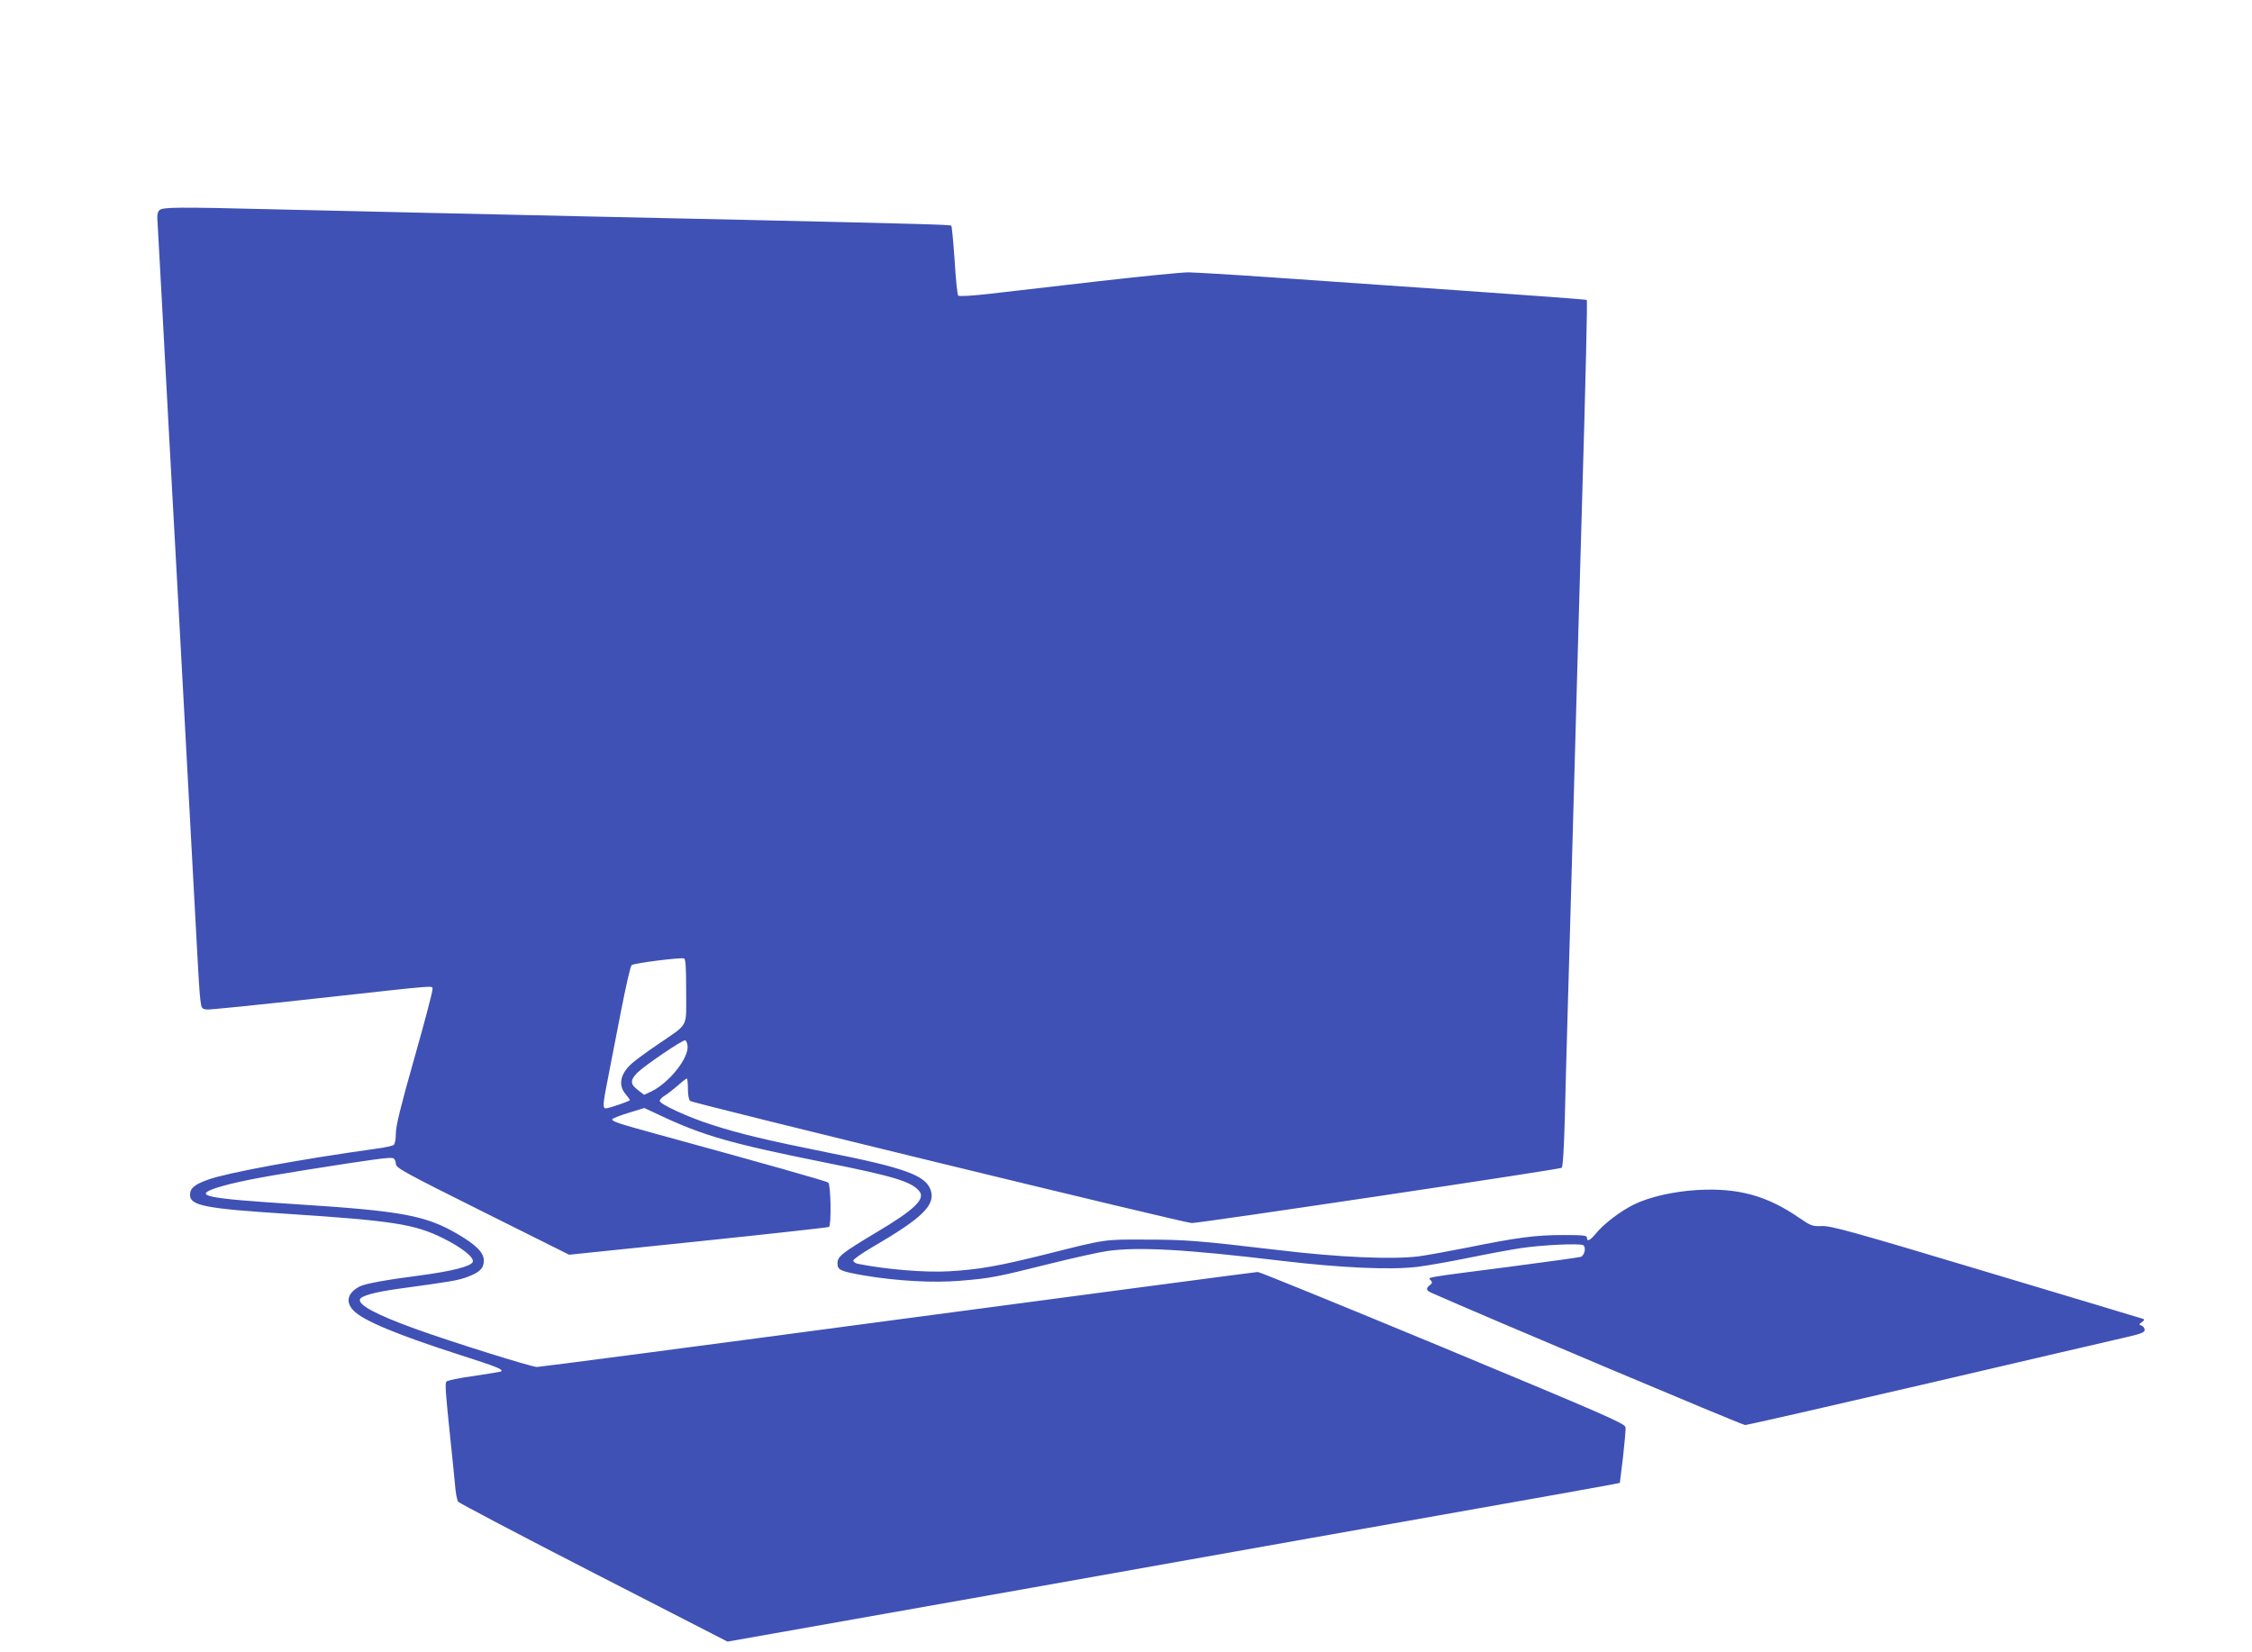 <?xml version="1.0" standalone="no"?>
<!DOCTYPE svg PUBLIC "-//W3C//DTD SVG 20010904//EN"
 "http://www.w3.org/TR/2001/REC-SVG-20010904/DTD/svg10.dtd">
<svg version="1.0" xmlns="http://www.w3.org/2000/svg"
 width="1280pt" height="939pt" viewBox="0 0 1280 939"
 preserveAspectRatio="xMidYMid meet">
<g transform="translate(0,939) scale(0.1,-0.1)"
fill="#3f51b5" stroke="none">
<path d="M906 8195 c-12 -12 -14 -30 -10 -78 2 -34 13 -231 24 -437 11 -206
29 -541 40 -745 41 -738 60 -1097 80 -1460 45 -833 70 -1292 81 -1500 6 -121
14 -242 18 -270 6 -47 8 -50 37 -53 17 -2 298 27 625 63 728 80 653 74 657 50
1 -11 -45 -186 -103 -390 -77 -271 -105 -385 -105 -426 0 -33 -5 -61 -12 -67
-7 -5 -51 -15 -98 -21 -432 -60 -849 -137 -957 -176 -78 -28 -103 -49 -103
-87 0 -61 87 -78 560 -108 593 -39 717 -58 878 -138 107 -53 179 -110 169
-135 -10 -25 -119 -53 -302 -77 -186 -24 -308 -46 -340 -62 -69 -36 -83 -87
-37 -136 54 -58 252 -140 617 -257 199 -64 235 -78 224 -90 -3 -2 -72 -14
-155 -26 -82 -11 -153 -26 -157 -32 -8 -13 -5 -62 23 -327 10 -96 22 -212 26
-257 3 -46 12 -90 18 -99 7 -8 354 -191 771 -405 l760 -390 255 45 c612 108
2425 430 2625 466 121 22 641 114 1155 205 514 91 958 170 986 176 l51 10 18
147 c9 81 16 157 14 170 -4 21 -119 71 -1037 453 -569 236 -1042 429 -1053
429 -11 0 -930 -122 -2044 -270 -1114 -149 -2037 -270 -2053 -270 -31 0 -491
144 -692 217 -221 80 -326 136 -314 168 8 20 86 41 222 60 294 40 337 47 389
67 70 26 93 49 93 93 0 45 -44 89 -148 150 -182 107 -321 132 -917 170 -520
33 -593 48 -452 94 91 29 228 57 506 101 384 61 477 73 495 67 9 -4 16 -18 16
-32 0 -23 37 -44 492 -271 l493 -246 734 76 c404 42 738 79 743 82 14 9 10
240 -4 252 -12 9 -359 107 -983 278 -214 59 -245 69 -245 82 0 4 41 21 91 36
l91 28 86 -40 c250 -118 405 -162 947 -271 380 -76 481 -106 528 -159 41 -45
-21 -106 -247 -240 -190 -114 -216 -134 -216 -173 0 -38 16 -45 152 -69 184
-31 394 -43 544 -30 173 14 208 21 504 95 140 35 290 68 333 74 178 25 444 10
987 -55 344 -41 623 -53 776 -35 54 7 187 30 294 52 107 22 238 46 290 54 126
19 341 29 359 17 17 -12 8 -57 -14 -66 -8 -3 -189 -28 -402 -56 -504 -65 -467
-59 -451 -77 10 -12 9 -17 -5 -28 -23 -17 -21 -30 6 -42 299 -133 1769 -753
1786 -753 12 0 485 108 1049 239 565 132 1071 250 1125 262 77 18 97 26 97 40
0 9 -8 20 -17 24 -17 6 -17 7 1 20 15 11 16 16 5 19 -8 3 -408 123 -889 267
-759 228 -883 262 -934 260 -55 -2 -63 1 -130 47 -183 126 -347 171 -578 158
-136 -8 -277 -40 -364 -84 -76 -38 -170 -110 -212 -162 -35 -42 -52 -50 -52
-25 0 13 -22 15 -136 15 -154 0 -261 -14 -537 -70 -106 -21 -232 -44 -282 -51
-148 -19 -454 -6 -795 35 -458 54 -530 60 -760 60 -239 1 -218 4 -572 -85
-261 -65 -373 -85 -541 -95 -138 -8 -357 10 -519 42 -16 3 -28 12 -28 19 0 7
48 41 108 76 285 166 360 239 332 324 -28 84 -147 127 -590 215 -338 68 -491
104 -655 157 -135 43 -295 117 -295 135 0 8 12 21 28 30 15 9 48 35 74 57 25
23 49 41 52 41 3 0 6 -26 6 -59 0 -35 5 -63 13 -69 17 -14 2815 -695 2851
-694 55 1 2091 305 2102 314 7 5 13 100 18 275 3 148 11 417 16 598 5 182 14
497 20 700 6 204 15 525 20 715 5 190 14 514 20 720 6 206 15 521 20 700 24
820 33 1220 29 1225 -3 3 -334 27 -735 55 -401 28 -893 62 -1094 76 -201 14
-396 25 -435 26 -38 0 -270 -23 -515 -51 -245 -28 -521 -60 -615 -71 -98 -11
-173 -16 -179 -10 -4 4 -14 94 -20 199 -7 105 -16 194 -19 198 -7 6 -151 10
-1162 33 -269 6 -681 15 -915 20 -234 5 -636 14 -895 20 -258 6 -649 15 -869
20 -564 14 -641 13 -660 -5z m2994 -4439 c0 -213 18 -180 -159 -301 -63 -43
-130 -92 -148 -108 -67 -59 -81 -124 -38 -175 14 -17 25 -32 25 -35 0 -6 -119
-47 -137 -47 -18 0 -17 24 12 168 13 70 47 241 74 381 27 139 54 258 61 265
11 11 275 45 298 38 9 -3 12 -49 12 -186z m8 -310 c8 -69 -103 -209 -204 -259
l-43 -20 -35 27 c-45 34 -45 56 -3 99 43 42 258 188 272 184 5 -2 11 -16 13
-31z"/>
</g>
</svg>
